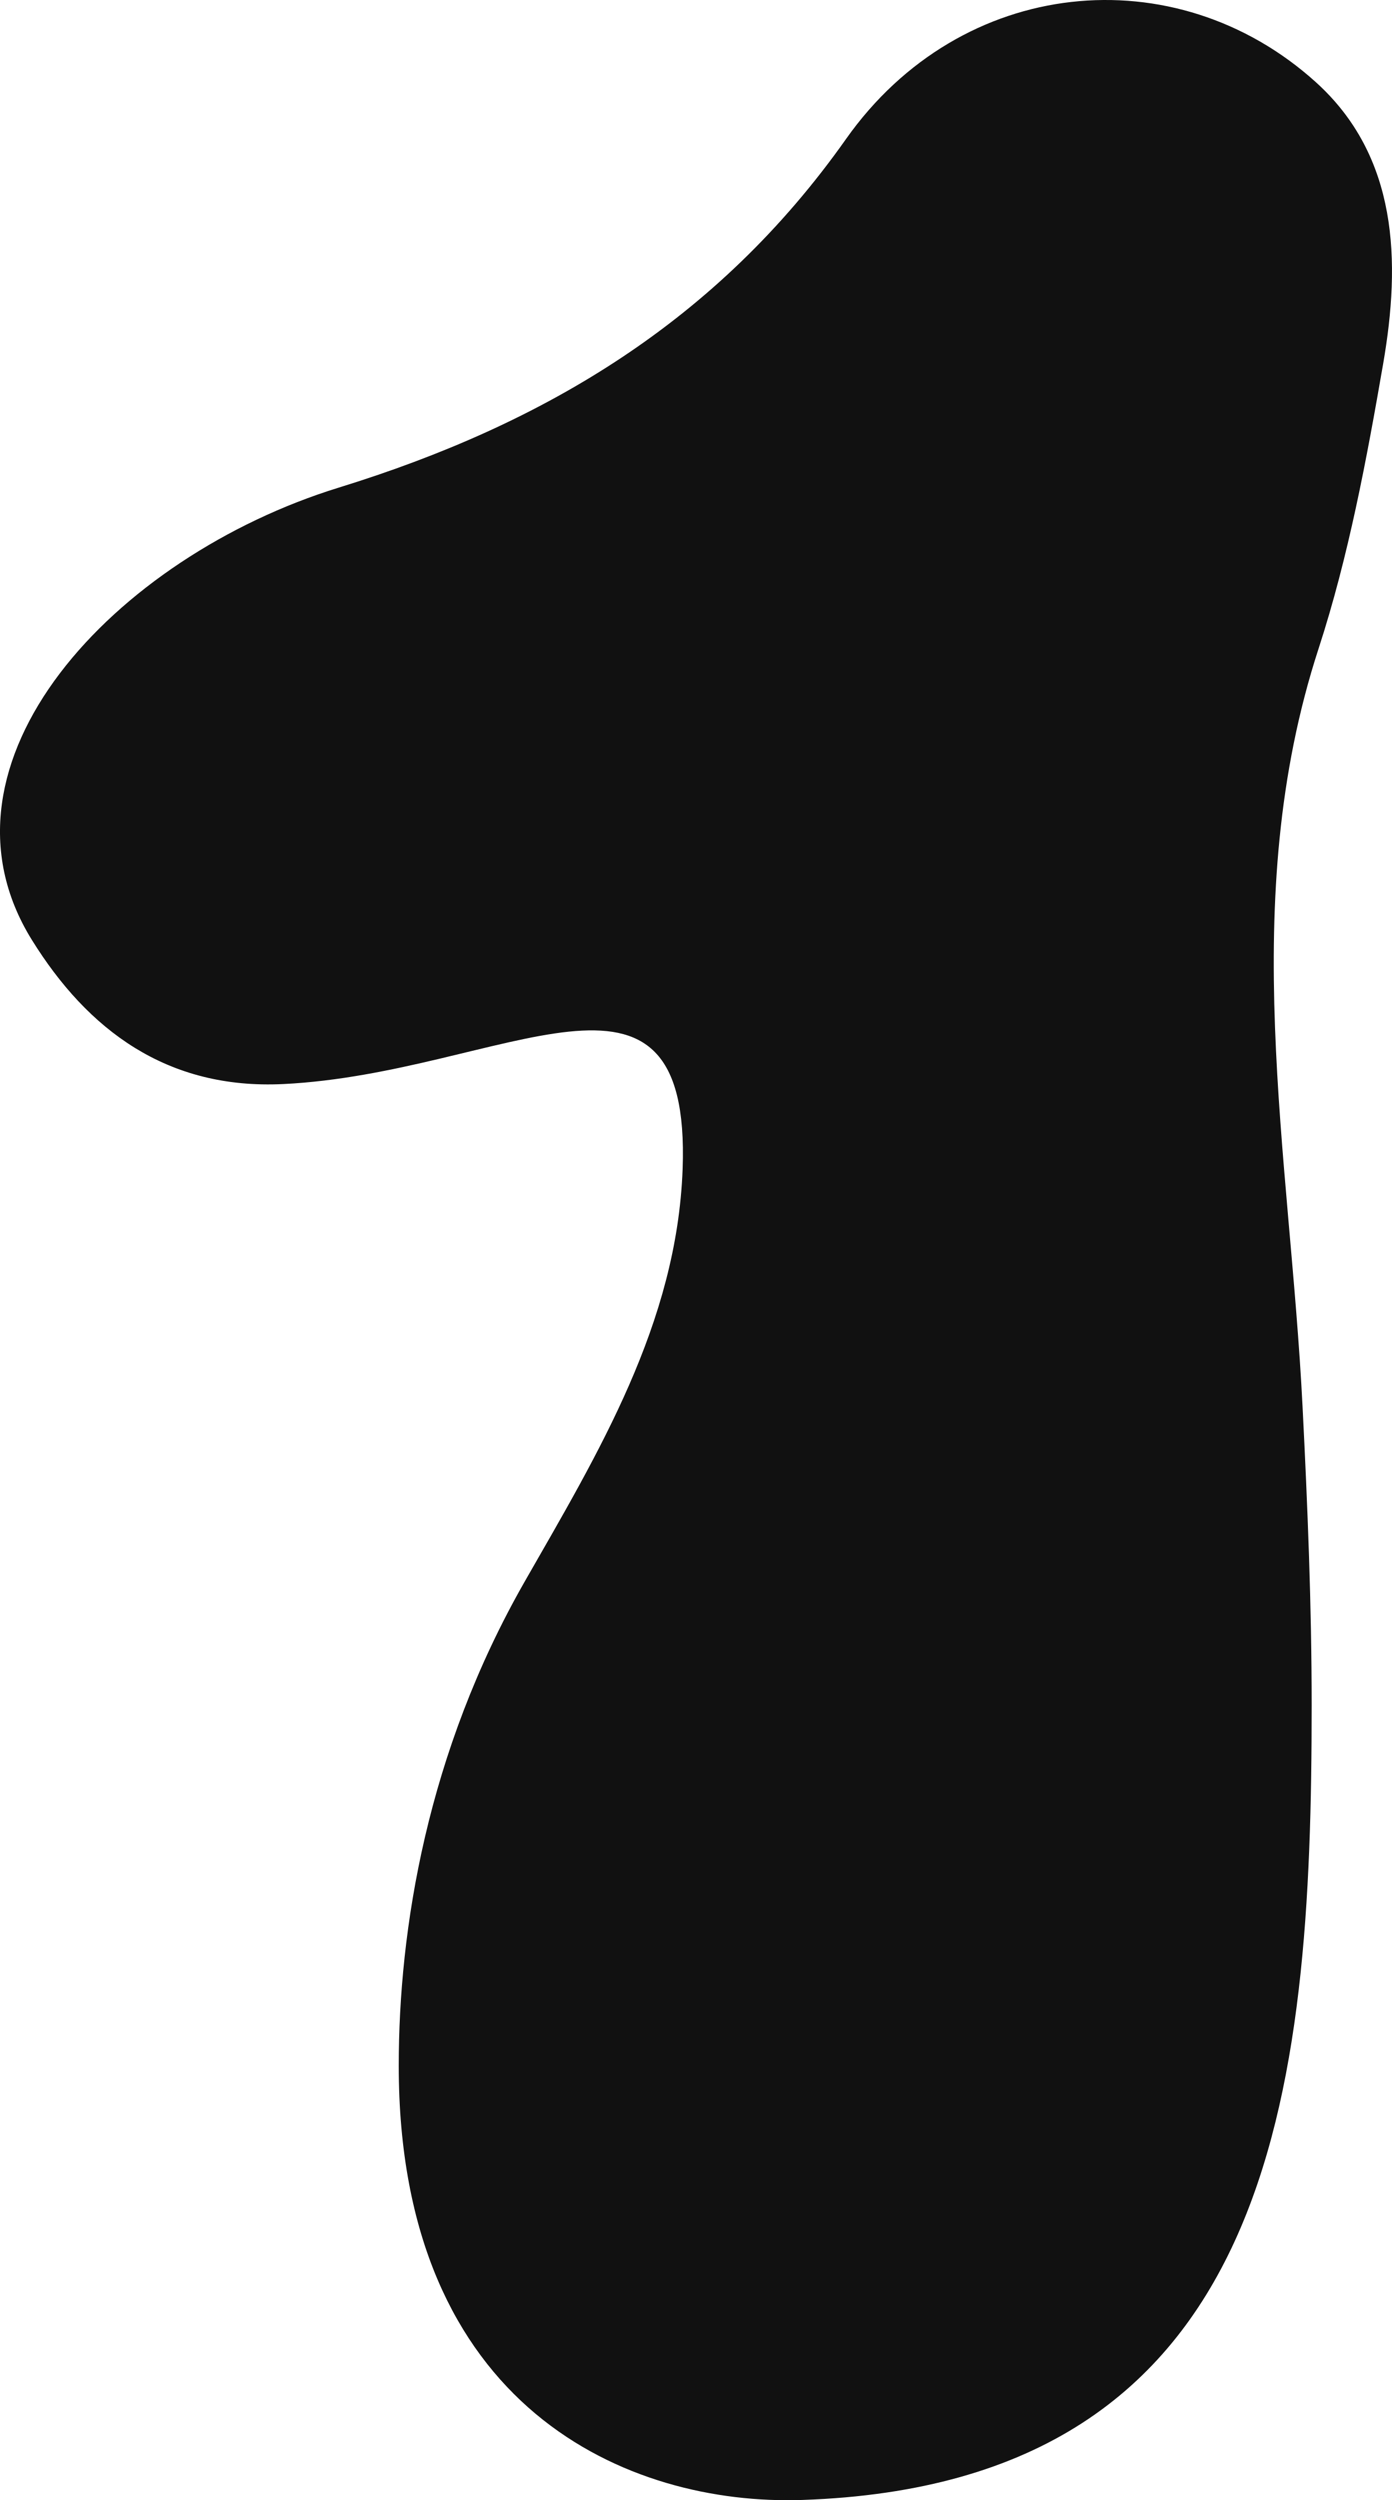 <svg height="366.439" viewBox="0 0 204.15 366.439" width="204.15" xmlns="http://www.w3.org/2000/svg"><path d="m76.978 231.755c10.781-18.835 22.302-37.787 23.134-60.406 1.306-35.514-26.353-14.046-58.548-12.467-17.084.838-28.708-7.933-36.901-21.143-16.115-25.985 12.13-56.125 45.016-66.272 30.104-9.289 55.522-24.366 74.395-51.09 16.882-23.904 48.291-26.881 68.853-8.382 12.141 10.922 12.519 26.325 9.932 41.287-2.433 14.072-5.076 28.27-9.485 41.808-12.025 36.928-4.215 73.96-2.342 111.051.737 14.592 1.337 29.191 1.337 43.772 0 56.663-5.248 114.137-74.713 116.49-25.412.861-59.178-13.346-59.178-63.632 0-19.922 4.108-45.871 18.5-71.015z" fill="#111"/></svg>